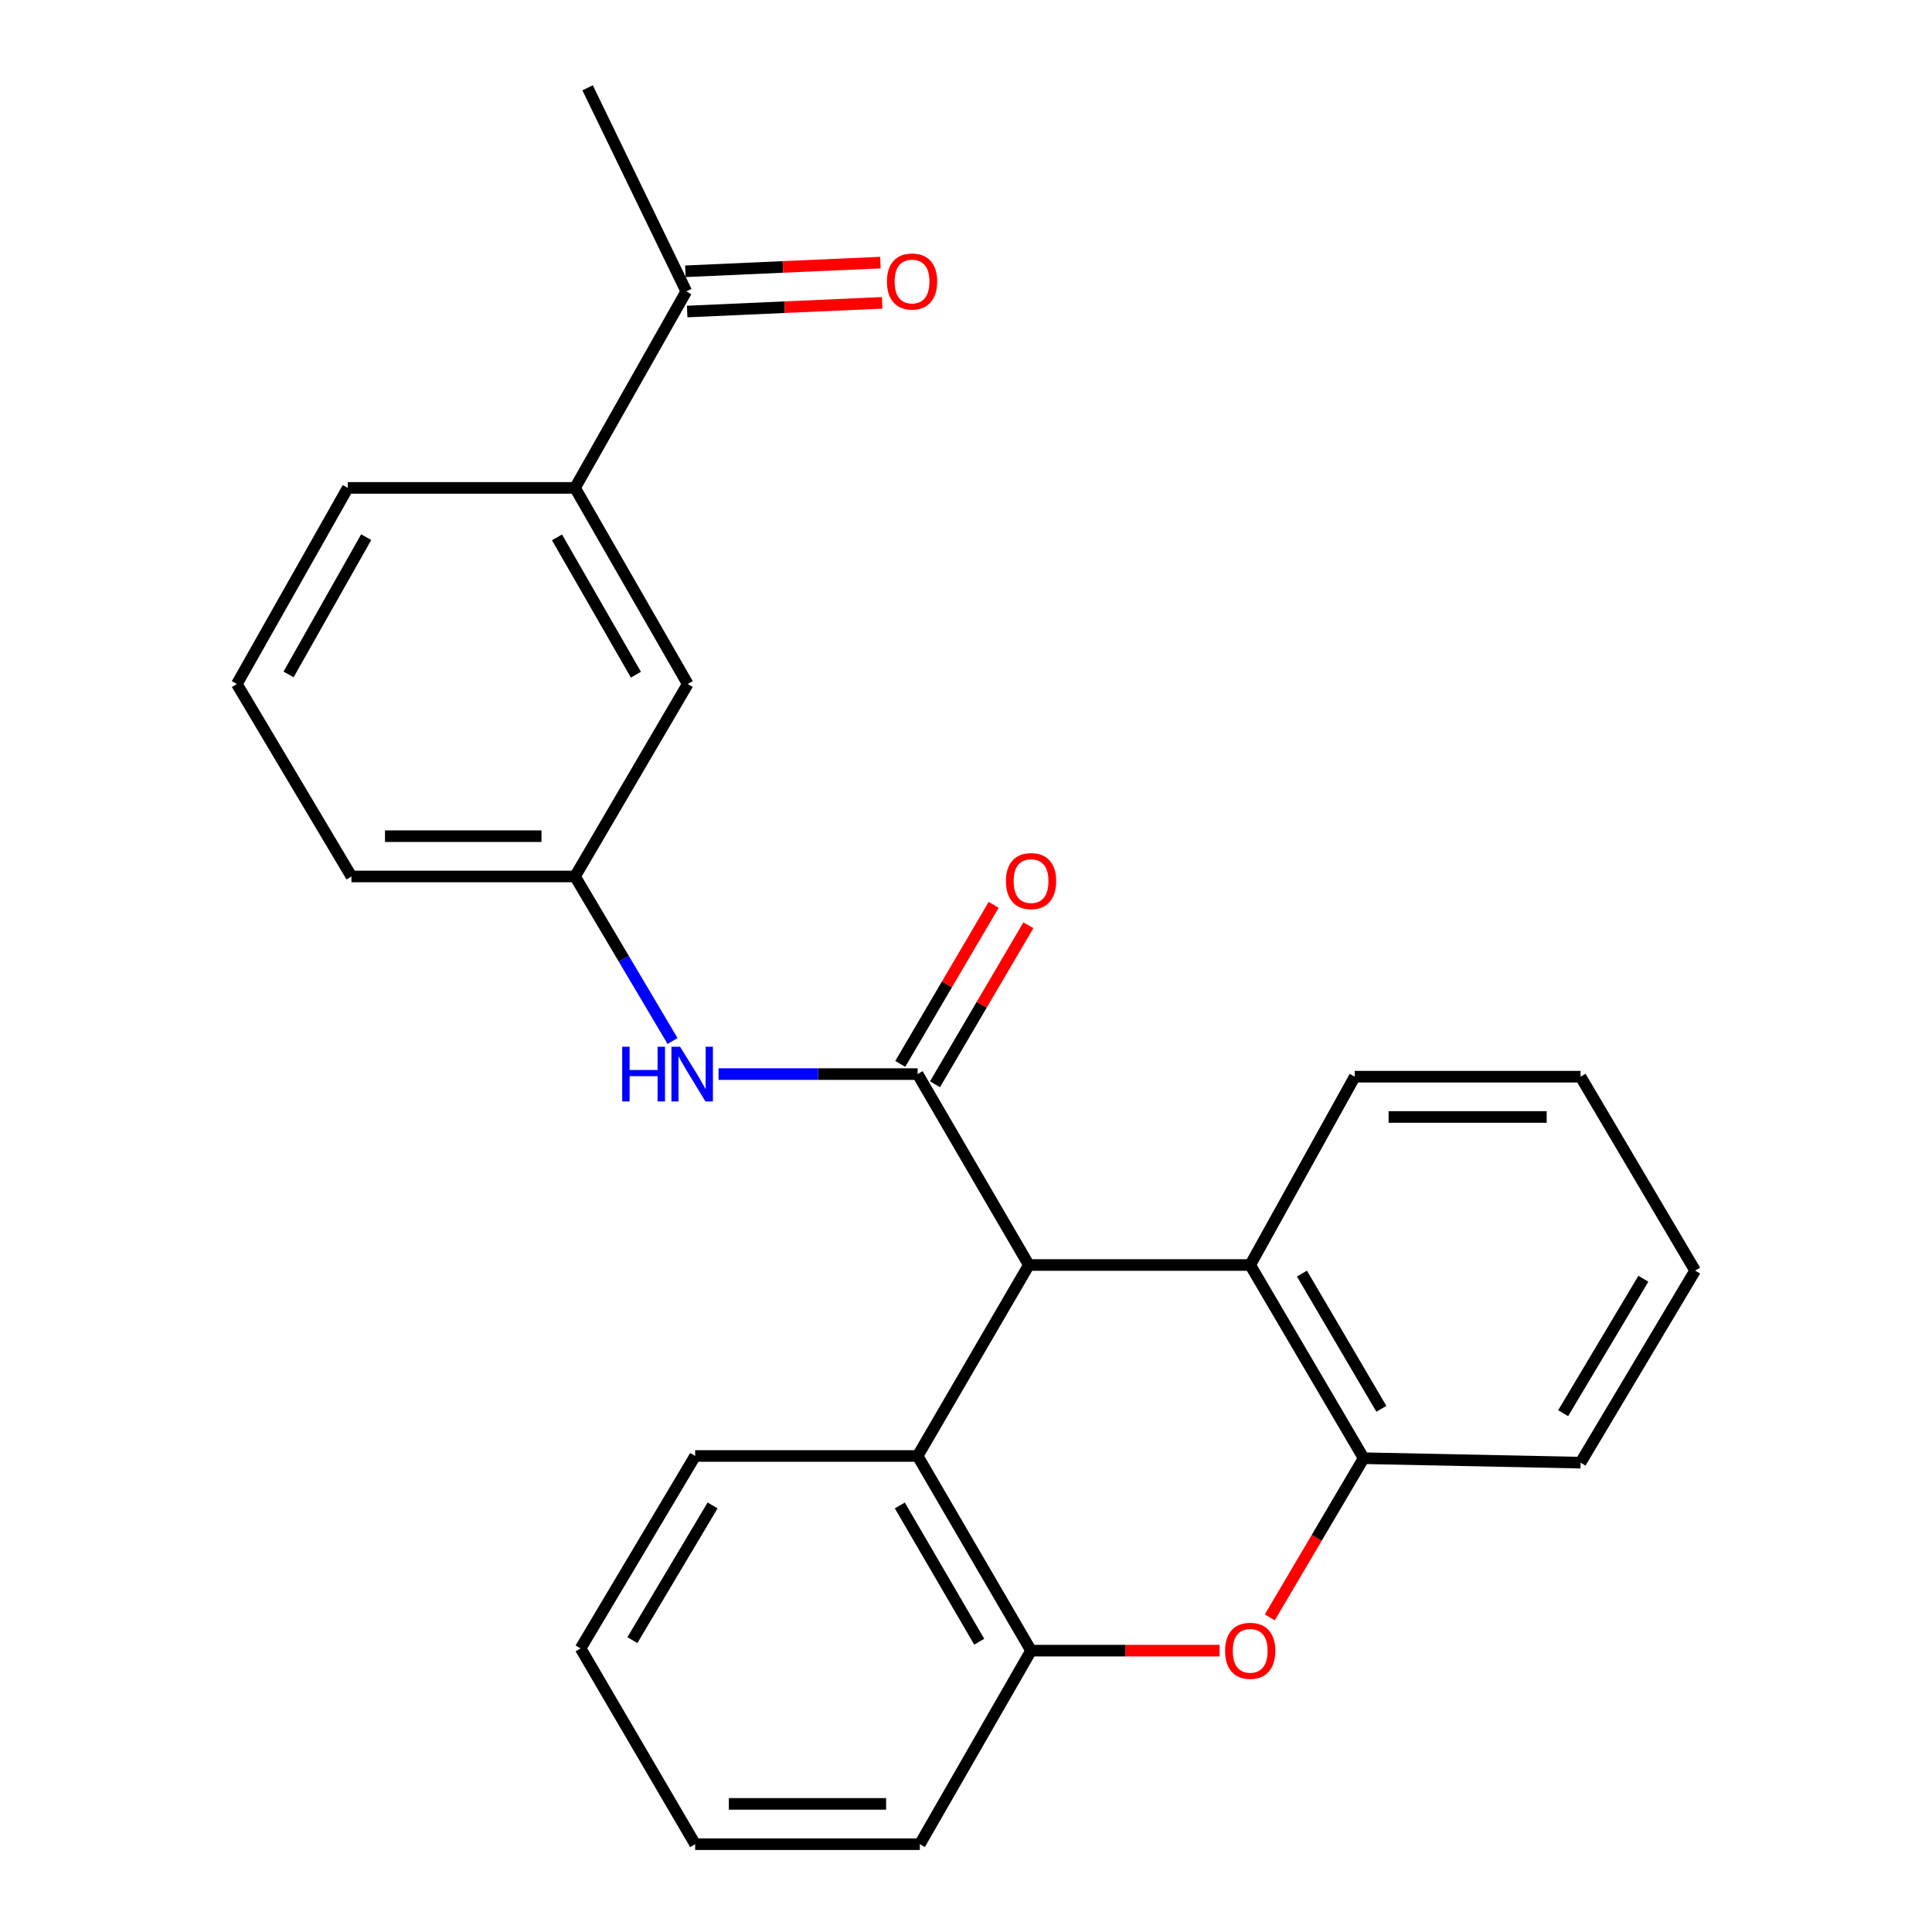 <?xml version='1.0' encoding='iso-8859-1'?>
<svg version='1.1' baseProfile='full'
              xmlns='http://www.w3.org/2000/svg'
                      xmlns:rdkit='http://www.rdkit.org/xml'
                      xmlns:xlink='http://www.w3.org/1999/xlink'
                  xml:space='preserve'
width='1000px' height='1000px' viewBox='0 0 1000 1000'>
<!-- END OF HEADER -->
<rect style='opacity:1.0;fill:#FFFFFF;stroke:none' width='1000' height='1000' x='0' y='0'> </rect>
<path class='bond-0' d='M 474.957,555.948 L 532.526,654.766' style='fill:none;fill-rule:evenodd;stroke:#000000;stroke-width:6px;stroke-linecap:butt;stroke-linejoin:miter;stroke-opacity:1' />
<path class='bond-6' d='M 474.957,555.948 L 423.44,555.948' style='fill:none;fill-rule:evenodd;stroke:#000000;stroke-width:6px;stroke-linecap:butt;stroke-linejoin:miter;stroke-opacity:1' />
<path class='bond-6' d='M 423.44,555.948 L 371.922,555.948' style='fill:none;fill-rule:evenodd;stroke:#0000FF;stroke-width:6px;stroke-linecap:butt;stroke-linejoin:miter;stroke-opacity:1' />
<path class='bond-8' d='M 483.946,561.227 L 508.119,520.068' style='fill:none;fill-rule:evenodd;stroke:#000000;stroke-width:6px;stroke-linecap:butt;stroke-linejoin:miter;stroke-opacity:1' />
<path class='bond-8' d='M 508.119,520.068 L 532.292,478.909' style='fill:none;fill-rule:evenodd;stroke:#FF0000;stroke-width:6px;stroke-linecap:butt;stroke-linejoin:miter;stroke-opacity:1' />
<path class='bond-8' d='M 465.967,550.668 L 490.14,509.509' style='fill:none;fill-rule:evenodd;stroke:#000000;stroke-width:6px;stroke-linecap:butt;stroke-linejoin:miter;stroke-opacity:1' />
<path class='bond-8' d='M 490.14,509.509 L 514.313,468.35' style='fill:none;fill-rule:evenodd;stroke:#FF0000;stroke-width:6px;stroke-linecap:butt;stroke-linejoin:miter;stroke-opacity:1' />
<path class='bond-2' d='M 532.526,654.766 L 474.957,753.608' style='fill:none;fill-rule:evenodd;stroke:#000000;stroke-width:6px;stroke-linecap:butt;stroke-linejoin:miter;stroke-opacity:1' />
<path class='bond-3' d='M 532.526,654.766 L 647.098,654.766' style='fill:none;fill-rule:evenodd;stroke:#000000;stroke-width:6px;stroke-linecap:butt;stroke-linejoin:miter;stroke-opacity:1' />
<path class='bond-1' d='M 657.246,837.161 L 681.536,795.964' style='fill:none;fill-rule:evenodd;stroke:#FF0000;stroke-width:6px;stroke-linecap:butt;stroke-linejoin:miter;stroke-opacity:1' />
<path class='bond-1' d='M 681.536,795.964 L 705.826,754.766' style='fill:none;fill-rule:evenodd;stroke:#000000;stroke-width:6px;stroke-linecap:butt;stroke-linejoin:miter;stroke-opacity:1' />
<path class='bond-25' d='M 631.262,854.372 L 582.468,854.372' style='fill:none;fill-rule:evenodd;stroke:#FF0000;stroke-width:6px;stroke-linecap:butt;stroke-linejoin:miter;stroke-opacity:1' />
<path class='bond-25' d='M 582.468,854.372 L 533.673,854.372' style='fill:none;fill-rule:evenodd;stroke:#000000;stroke-width:6px;stroke-linecap:butt;stroke-linejoin:miter;stroke-opacity:1' />
<path class='bond-4' d='M 474.957,753.608 L 533.673,854.372' style='fill:none;fill-rule:evenodd;stroke:#000000;stroke-width:6px;stroke-linecap:butt;stroke-linejoin:miter;stroke-opacity:1' />
<path class='bond-4' d='M 465.749,779.22 L 506.851,849.755' style='fill:none;fill-rule:evenodd;stroke:#000000;stroke-width:6px;stroke-linecap:butt;stroke-linejoin:miter;stroke-opacity:1' />
<path class='bond-14' d='M 474.957,753.608 L 359.806,753.608' style='fill:none;fill-rule:evenodd;stroke:#000000;stroke-width:6px;stroke-linecap:butt;stroke-linejoin:miter;stroke-opacity:1' />
<path class='bond-5' d='M 647.098,654.766 L 705.826,754.766' style='fill:none;fill-rule:evenodd;stroke:#000000;stroke-width:6px;stroke-linecap:butt;stroke-linejoin:miter;stroke-opacity:1' />
<path class='bond-5' d='M 673.886,659.207 L 714.996,729.207' style='fill:none;fill-rule:evenodd;stroke:#000000;stroke-width:6px;stroke-linecap:butt;stroke-linejoin:miter;stroke-opacity:1' />
<path class='bond-13' d='M 647.098,654.766 L 701.216,557.292' style='fill:none;fill-rule:evenodd;stroke:#000000;stroke-width:6px;stroke-linecap:butt;stroke-linejoin:miter;stroke-opacity:1' />
<path class='bond-16' d='M 533.673,854.372 L 476.103,954.545' style='fill:none;fill-rule:evenodd;stroke:#000000;stroke-width:6px;stroke-linecap:butt;stroke-linejoin:miter;stroke-opacity:1' />
<path class='bond-15' d='M 705.826,754.766 L 818.093,757.071' style='fill:none;fill-rule:evenodd;stroke:#000000;stroke-width:6px;stroke-linecap:butt;stroke-linejoin:miter;stroke-opacity:1' />
<path class='bond-10' d='M 348.109,538.815 L 322.867,496.235' style='fill:none;fill-rule:evenodd;stroke:#0000FF;stroke-width:6px;stroke-linecap:butt;stroke-linejoin:miter;stroke-opacity:1' />
<path class='bond-10' d='M 322.867,496.235 L 297.626,453.655' style='fill:none;fill-rule:evenodd;stroke:#000000;stroke-width:6px;stroke-linecap:butt;stroke-linejoin:miter;stroke-opacity:1' />
<path class='bond-7' d='M 297.626,252.532 L 355.972,354.049' style='fill:none;fill-rule:evenodd;stroke:#000000;stroke-width:6px;stroke-linecap:butt;stroke-linejoin:miter;stroke-opacity:1' />
<path class='bond-7' d='M 288.301,278.149 L 329.143,349.211' style='fill:none;fill-rule:evenodd;stroke:#000000;stroke-width:6px;stroke-linecap:butt;stroke-linejoin:miter;stroke-opacity:1' />
<path class='bond-9' d='M 297.626,252.532 L 355.219,150.829' style='fill:none;fill-rule:evenodd;stroke:#000000;stroke-width:6px;stroke-linecap:butt;stroke-linejoin:miter;stroke-opacity:1' />
<path class='bond-26' d='M 297.626,252.532 L 180.008,252.532' style='fill:none;fill-rule:evenodd;stroke:#000000;stroke-width:6px;stroke-linecap:butt;stroke-linejoin:miter;stroke-opacity:1' />
<path class='bond-12' d='M 355.682,161.244 L 406.147,158.998' style='fill:none;fill-rule:evenodd;stroke:#000000;stroke-width:6px;stroke-linecap:butt;stroke-linejoin:miter;stroke-opacity:1' />
<path class='bond-12' d='M 406.147,158.998 L 456.612,156.752' style='fill:none;fill-rule:evenodd;stroke:#FF0000;stroke-width:6px;stroke-linecap:butt;stroke-linejoin:miter;stroke-opacity:1' />
<path class='bond-12' d='M 354.755,140.414 L 405.22,138.168' style='fill:none;fill-rule:evenodd;stroke:#000000;stroke-width:6px;stroke-linecap:butt;stroke-linejoin:miter;stroke-opacity:1' />
<path class='bond-12' d='M 405.22,138.168 L 455.685,135.922' style='fill:none;fill-rule:evenodd;stroke:#FF0000;stroke-width:6px;stroke-linecap:butt;stroke-linejoin:miter;stroke-opacity:1' />
<path class='bond-20' d='M 355.219,150.829 L 304.147,45.455' style='fill:none;fill-rule:evenodd;stroke:#000000;stroke-width:6px;stroke-linecap:butt;stroke-linejoin:miter;stroke-opacity:1' />
<path class='bond-11' d='M 297.626,453.655 L 355.972,354.049' style='fill:none;fill-rule:evenodd;stroke:#000000;stroke-width:6px;stroke-linecap:butt;stroke-linejoin:miter;stroke-opacity:1' />
<path class='bond-19' d='M 297.626,453.655 L 181.907,453.655' style='fill:none;fill-rule:evenodd;stroke:#000000;stroke-width:6px;stroke-linecap:butt;stroke-linejoin:miter;stroke-opacity:1' />
<path class='bond-19' d='M 280.268,432.805 L 199.265,432.805' style='fill:none;fill-rule:evenodd;stroke:#000000;stroke-width:6px;stroke-linecap:butt;stroke-linejoin:miter;stroke-opacity:1' />
<path class='bond-21' d='M 701.216,557.292 L 818.093,557.292' style='fill:none;fill-rule:evenodd;stroke:#000000;stroke-width:6px;stroke-linecap:butt;stroke-linejoin:miter;stroke-opacity:1' />
<path class='bond-21' d='M 718.747,578.142 L 800.561,578.142' style='fill:none;fill-rule:evenodd;stroke:#000000;stroke-width:6px;stroke-linecap:butt;stroke-linejoin:miter;stroke-opacity:1' />
<path class='bond-22' d='M 359.806,753.608 L 300.51,853.202' style='fill:none;fill-rule:evenodd;stroke:#000000;stroke-width:6px;stroke-linecap:butt;stroke-linejoin:miter;stroke-opacity:1' />
<path class='bond-22' d='M 368.827,779.213 L 327.32,848.929' style='fill:none;fill-rule:evenodd;stroke:#000000;stroke-width:6px;stroke-linecap:butt;stroke-linejoin:miter;stroke-opacity:1' />
<path class='bond-27' d='M 818.093,757.071 L 877.4,657.651' style='fill:none;fill-rule:evenodd;stroke:#000000;stroke-width:6px;stroke-linecap:butt;stroke-linejoin:miter;stroke-opacity:1' />
<path class='bond-27' d='M 809.082,731.476 L 850.597,661.882' style='fill:none;fill-rule:evenodd;stroke:#000000;stroke-width:6px;stroke-linecap:butt;stroke-linejoin:miter;stroke-opacity:1' />
<path class='bond-28' d='M 476.103,954.545 L 359.806,954.545' style='fill:none;fill-rule:evenodd;stroke:#000000;stroke-width:6px;stroke-linecap:butt;stroke-linejoin:miter;stroke-opacity:1' />
<path class='bond-28' d='M 458.659,933.695 L 377.25,933.695' style='fill:none;fill-rule:evenodd;stroke:#000000;stroke-width:6px;stroke-linecap:butt;stroke-linejoin:miter;stroke-opacity:1' />
<path class='bond-17' d='M 180.008,252.532 L 122.6,354.049' style='fill:none;fill-rule:evenodd;stroke:#000000;stroke-width:6px;stroke-linecap:butt;stroke-linejoin:miter;stroke-opacity:1' />
<path class='bond-17' d='M 189.546,278.022 L 149.361,349.084' style='fill:none;fill-rule:evenodd;stroke:#000000;stroke-width:6px;stroke-linecap:butt;stroke-linejoin:miter;stroke-opacity:1' />
<path class='bond-18' d='M 122.6,354.049 L 181.907,453.655' style='fill:none;fill-rule:evenodd;stroke:#000000;stroke-width:6px;stroke-linecap:butt;stroke-linejoin:miter;stroke-opacity:1' />
<path class='bond-23' d='M 818.093,557.292 L 877.4,657.651' style='fill:none;fill-rule:evenodd;stroke:#000000;stroke-width:6px;stroke-linecap:butt;stroke-linejoin:miter;stroke-opacity:1' />
<path class='bond-24' d='M 300.51,853.202 L 359.806,954.545' style='fill:none;fill-rule:evenodd;stroke:#000000;stroke-width:6px;stroke-linecap:butt;stroke-linejoin:miter;stroke-opacity:1' />
<path  class='atom-2' d='M 634.098 854.452
Q 634.098 847.652, 637.458 843.852
Q 640.818 840.052, 647.098 840.052
Q 653.378 840.052, 656.738 843.852
Q 660.098 847.652, 660.098 854.452
Q 660.098 861.332, 656.698 865.252
Q 653.298 869.132, 647.098 869.132
Q 640.858 869.132, 637.458 865.252
Q 634.098 861.372, 634.098 854.452
M 647.098 865.932
Q 651.418 865.932, 653.738 863.052
Q 656.098 860.132, 656.098 854.452
Q 656.098 848.892, 653.738 846.092
Q 651.418 843.252, 647.098 843.252
Q 642.778 843.252, 640.418 846.052
Q 638.098 848.852, 638.098 854.452
Q 638.098 860.172, 640.418 863.052
Q 642.778 865.932, 647.098 865.932
' fill='#FF0000'/>
<path  class='atom-7' d='M 322.045 541.788
L 325.885 541.788
L 325.885 553.828
L 340.365 553.828
L 340.365 541.788
L 344.205 541.788
L 344.205 570.108
L 340.365 570.108
L 340.365 557.028
L 325.885 557.028
L 325.885 570.108
L 322.045 570.108
L 322.045 541.788
' fill='#0000FF'/>
<path  class='atom-7' d='M 352.005 541.788
L 361.285 556.788
Q 362.205 558.268, 363.685 560.948
Q 365.165 563.628, 365.245 563.788
L 365.245 541.788
L 369.005 541.788
L 369.005 570.108
L 365.125 570.108
L 355.165 553.708
Q 354.005 551.788, 352.765 549.588
Q 351.565 547.388, 351.205 546.708
L 351.205 570.108
L 347.525 570.108
L 347.525 541.788
L 352.005 541.788
' fill='#0000FF'/>
<path  class='atom-9' d='M 520.673 456.051
Q 520.673 449.251, 524.033 445.451
Q 527.393 441.651, 533.673 441.651
Q 539.953 441.651, 543.313 445.451
Q 546.673 449.251, 546.673 456.051
Q 546.673 462.931, 543.273 466.851
Q 539.873 470.731, 533.673 470.731
Q 527.433 470.731, 524.033 466.851
Q 520.673 462.971, 520.673 456.051
M 533.673 467.531
Q 537.993 467.531, 540.313 464.651
Q 542.673 461.731, 542.673 456.051
Q 542.673 450.491, 540.313 447.691
Q 537.993 444.851, 533.673 444.851
Q 529.353 444.851, 526.993 447.651
Q 524.673 450.451, 524.673 456.051
Q 524.673 461.771, 526.993 464.651
Q 529.353 467.531, 533.673 467.531
' fill='#FF0000'/>
<path  class='atom-13' d='M 459.072 145.708
Q 459.072 138.908, 462.432 135.108
Q 465.792 131.308, 472.072 131.308
Q 478.352 131.308, 481.712 135.108
Q 485.072 138.908, 485.072 145.708
Q 485.072 152.588, 481.672 156.508
Q 478.272 160.388, 472.072 160.388
Q 465.832 160.388, 462.432 156.508
Q 459.072 152.628, 459.072 145.708
M 472.072 157.188
Q 476.392 157.188, 478.712 154.308
Q 481.072 151.388, 481.072 145.708
Q 481.072 140.148, 478.712 137.348
Q 476.392 134.508, 472.072 134.508
Q 467.752 134.508, 465.392 137.308
Q 463.072 140.108, 463.072 145.708
Q 463.072 151.428, 465.392 154.308
Q 467.752 157.188, 472.072 157.188
' fill='#FF0000'/>
</svg>
